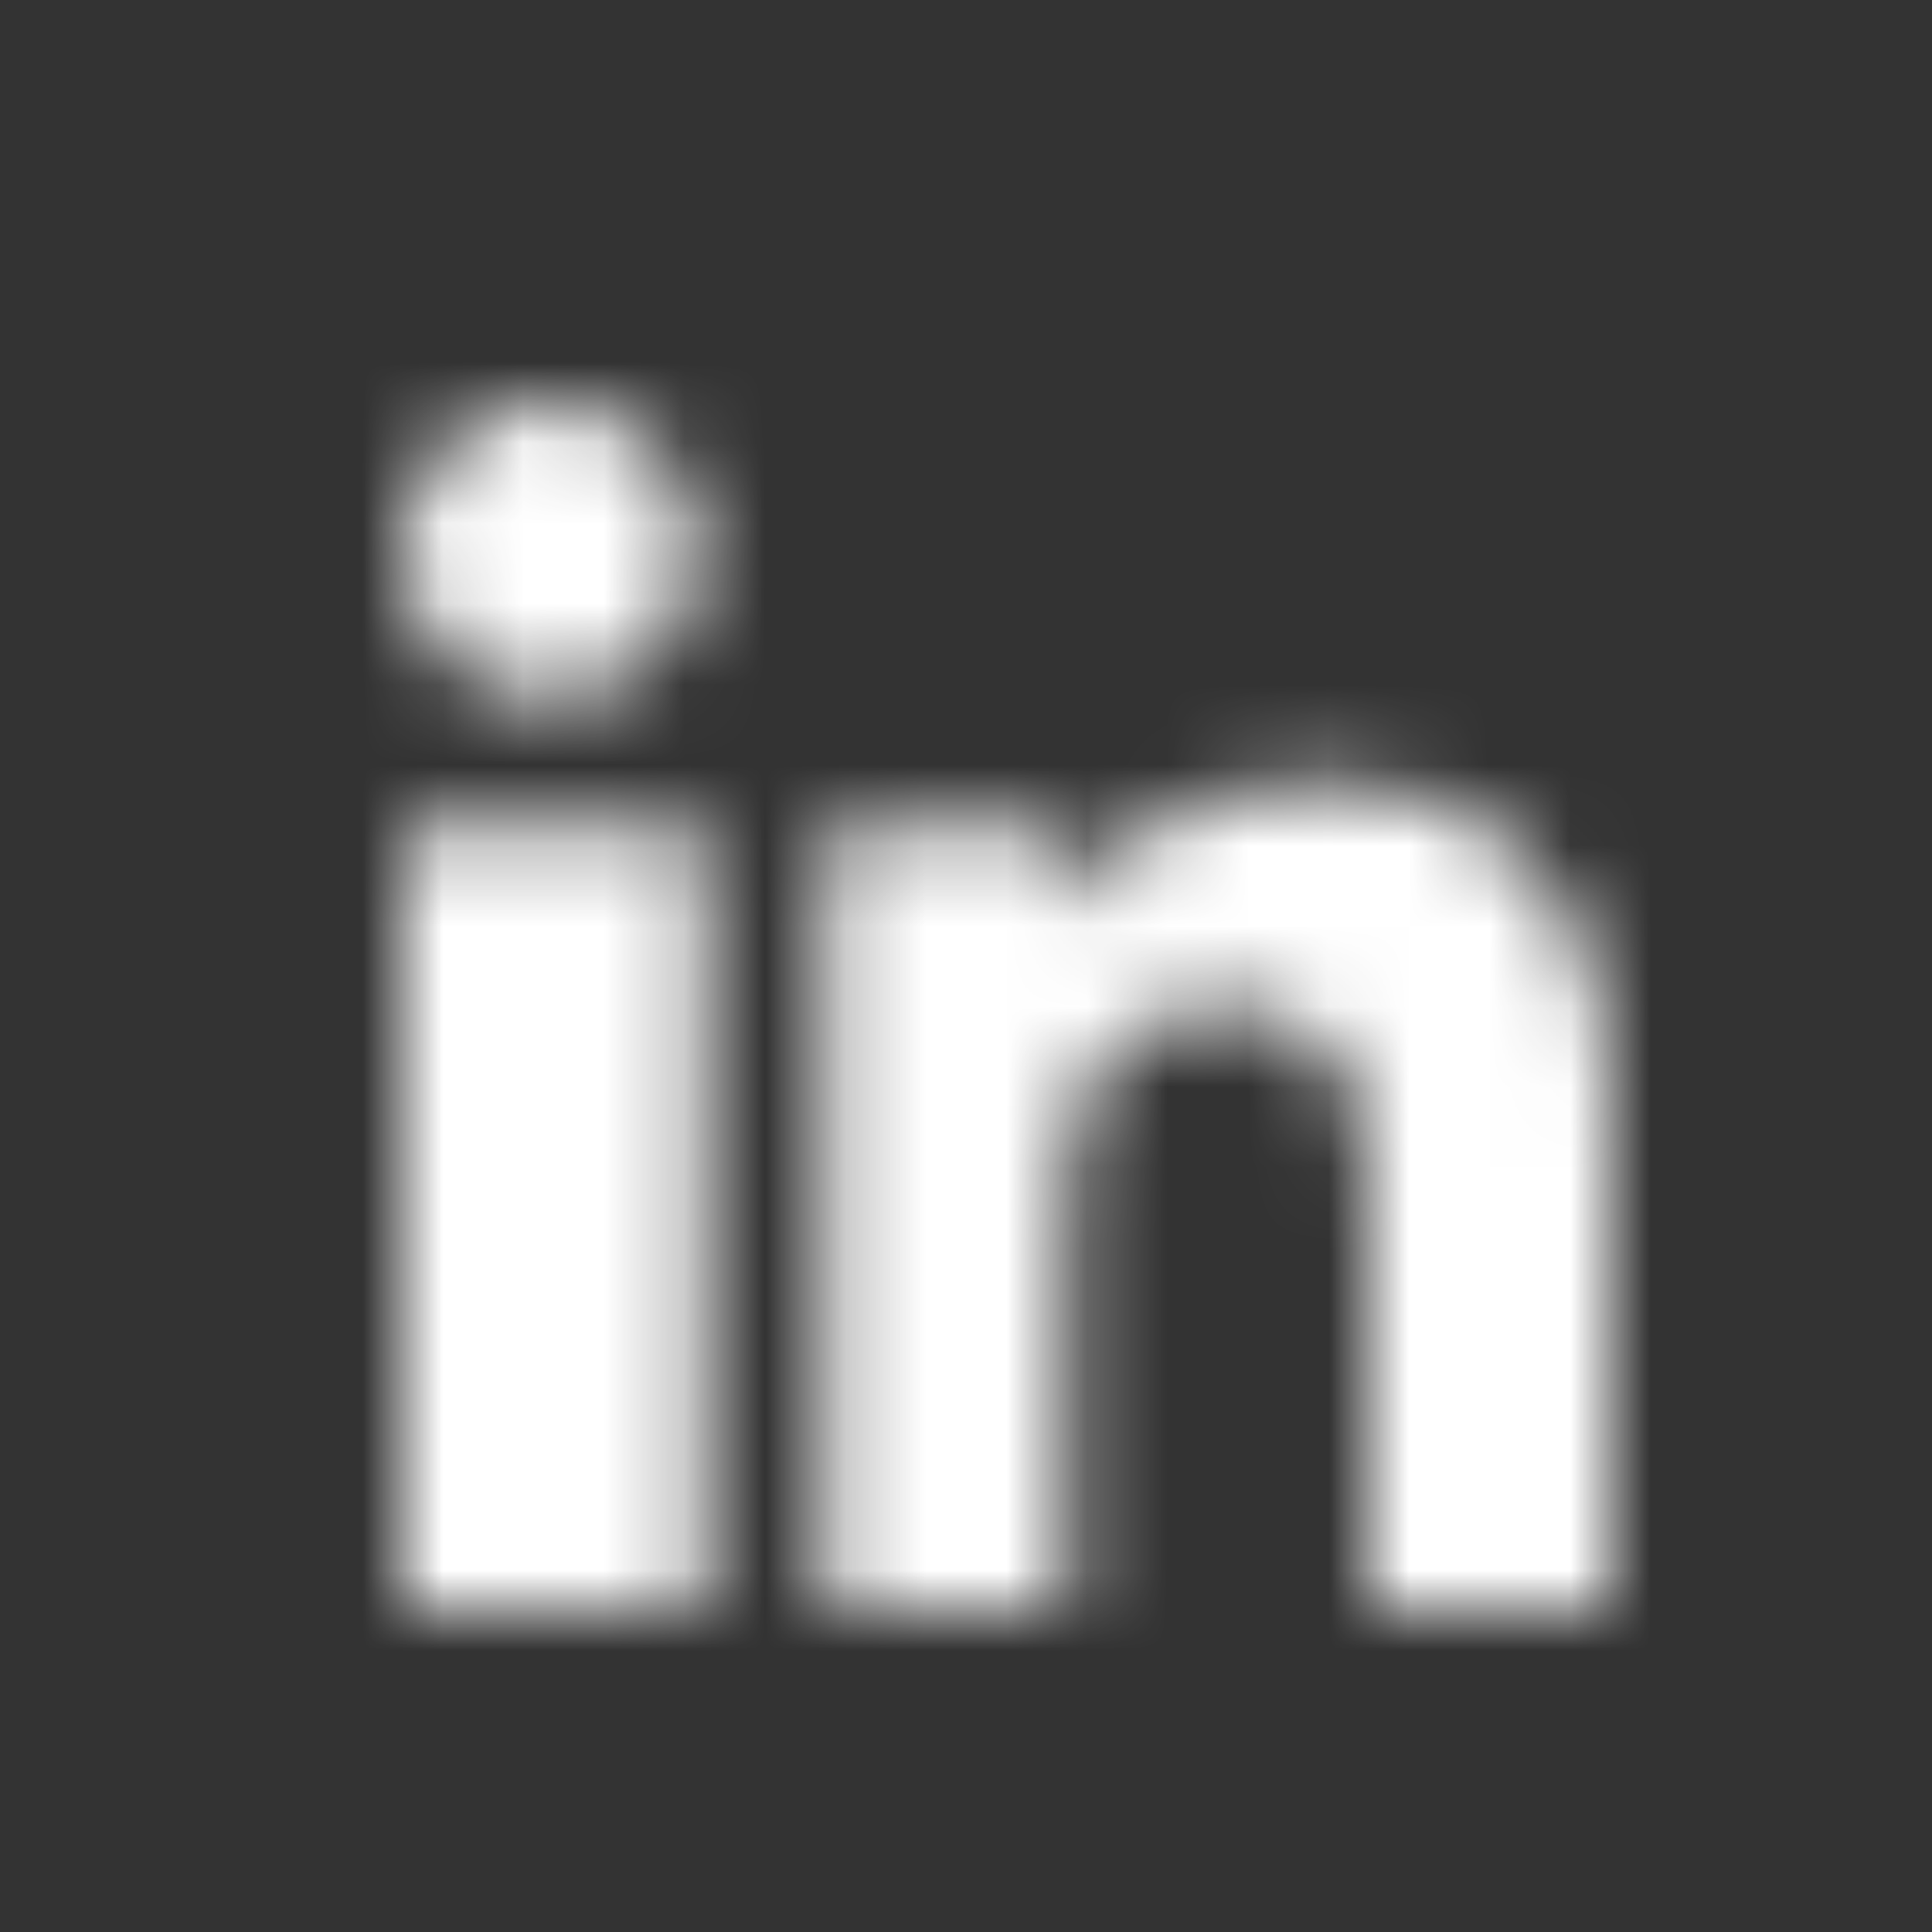 <?xml version="1.0" encoding="UTF-8"?>
<svg width="24px" height="24px" viewBox="0 0 24 24" version="1.1" xmlns="http://www.w3.org/2000/svg" xmlns:xlink="http://www.w3.org/1999/xlink">
    <rect x="0" y="0" width="24" height="24" fill="#333333" stroke="none"/>
    <!-- Generator: Sketch 48.2 (47327) - http://www.bohemiancoding.com/sketch -->
    <title>03. Icons/01. Banque/Social/LinkedIn</title>
    <desc>Created with Sketch.</desc>
    <defs>
        <path d="M20,20 L17,20 L17,14.751 C17,13.311 16.365,12.508 15.226,12.508 C13.986,12.508 13.25,13.345 13.25,14.751 L13.25,20 L10.25,20 L10.25,10.25 L13.25,10.25 L13.25,11.347 C13.25,11.347 14.191,9.695 16.312,9.695 C18.434,9.695 20,10.989 20,13.668 L20,20 Z M6.832,8.691 C5.82,8.691 5,7.864 5,6.845 C5,5.827 5.82,5 6.832,5 C7.843,5 8.662,5.827 8.662,6.845 C8.663,7.864 7.843,8.691 6.832,8.691 Z M5,20 L8.75,20 L8.75,10.25 L5,10.25 L5,20 Z" id="path-1"></path>
    </defs>
    <g id="Symbols" stroke="none" stroke-width="1" fill="none" fill-rule="evenodd">
        <g id="03.-Icons/01.-Banque/Social/LinkedIn">
            <g id="ico-linkedin">
                <rect id="24pt-Bounding-Box" x="0" y="0" width="24" height="24"></rect>
                <mask id="mask-2" fill="white">
                    <use xlink:href="#path-1"></use>
                </mask>
                <g id="LinkedIn"></g>
                <g id="02.-Couleurs/Secondaire" mask="url(#mask-2)" fill="#FFF">
                    <rect id="Base" x="0" y="0" width="24" height="24"></rect>
                </g>
            </g>
        </g>
    </g>
</svg>